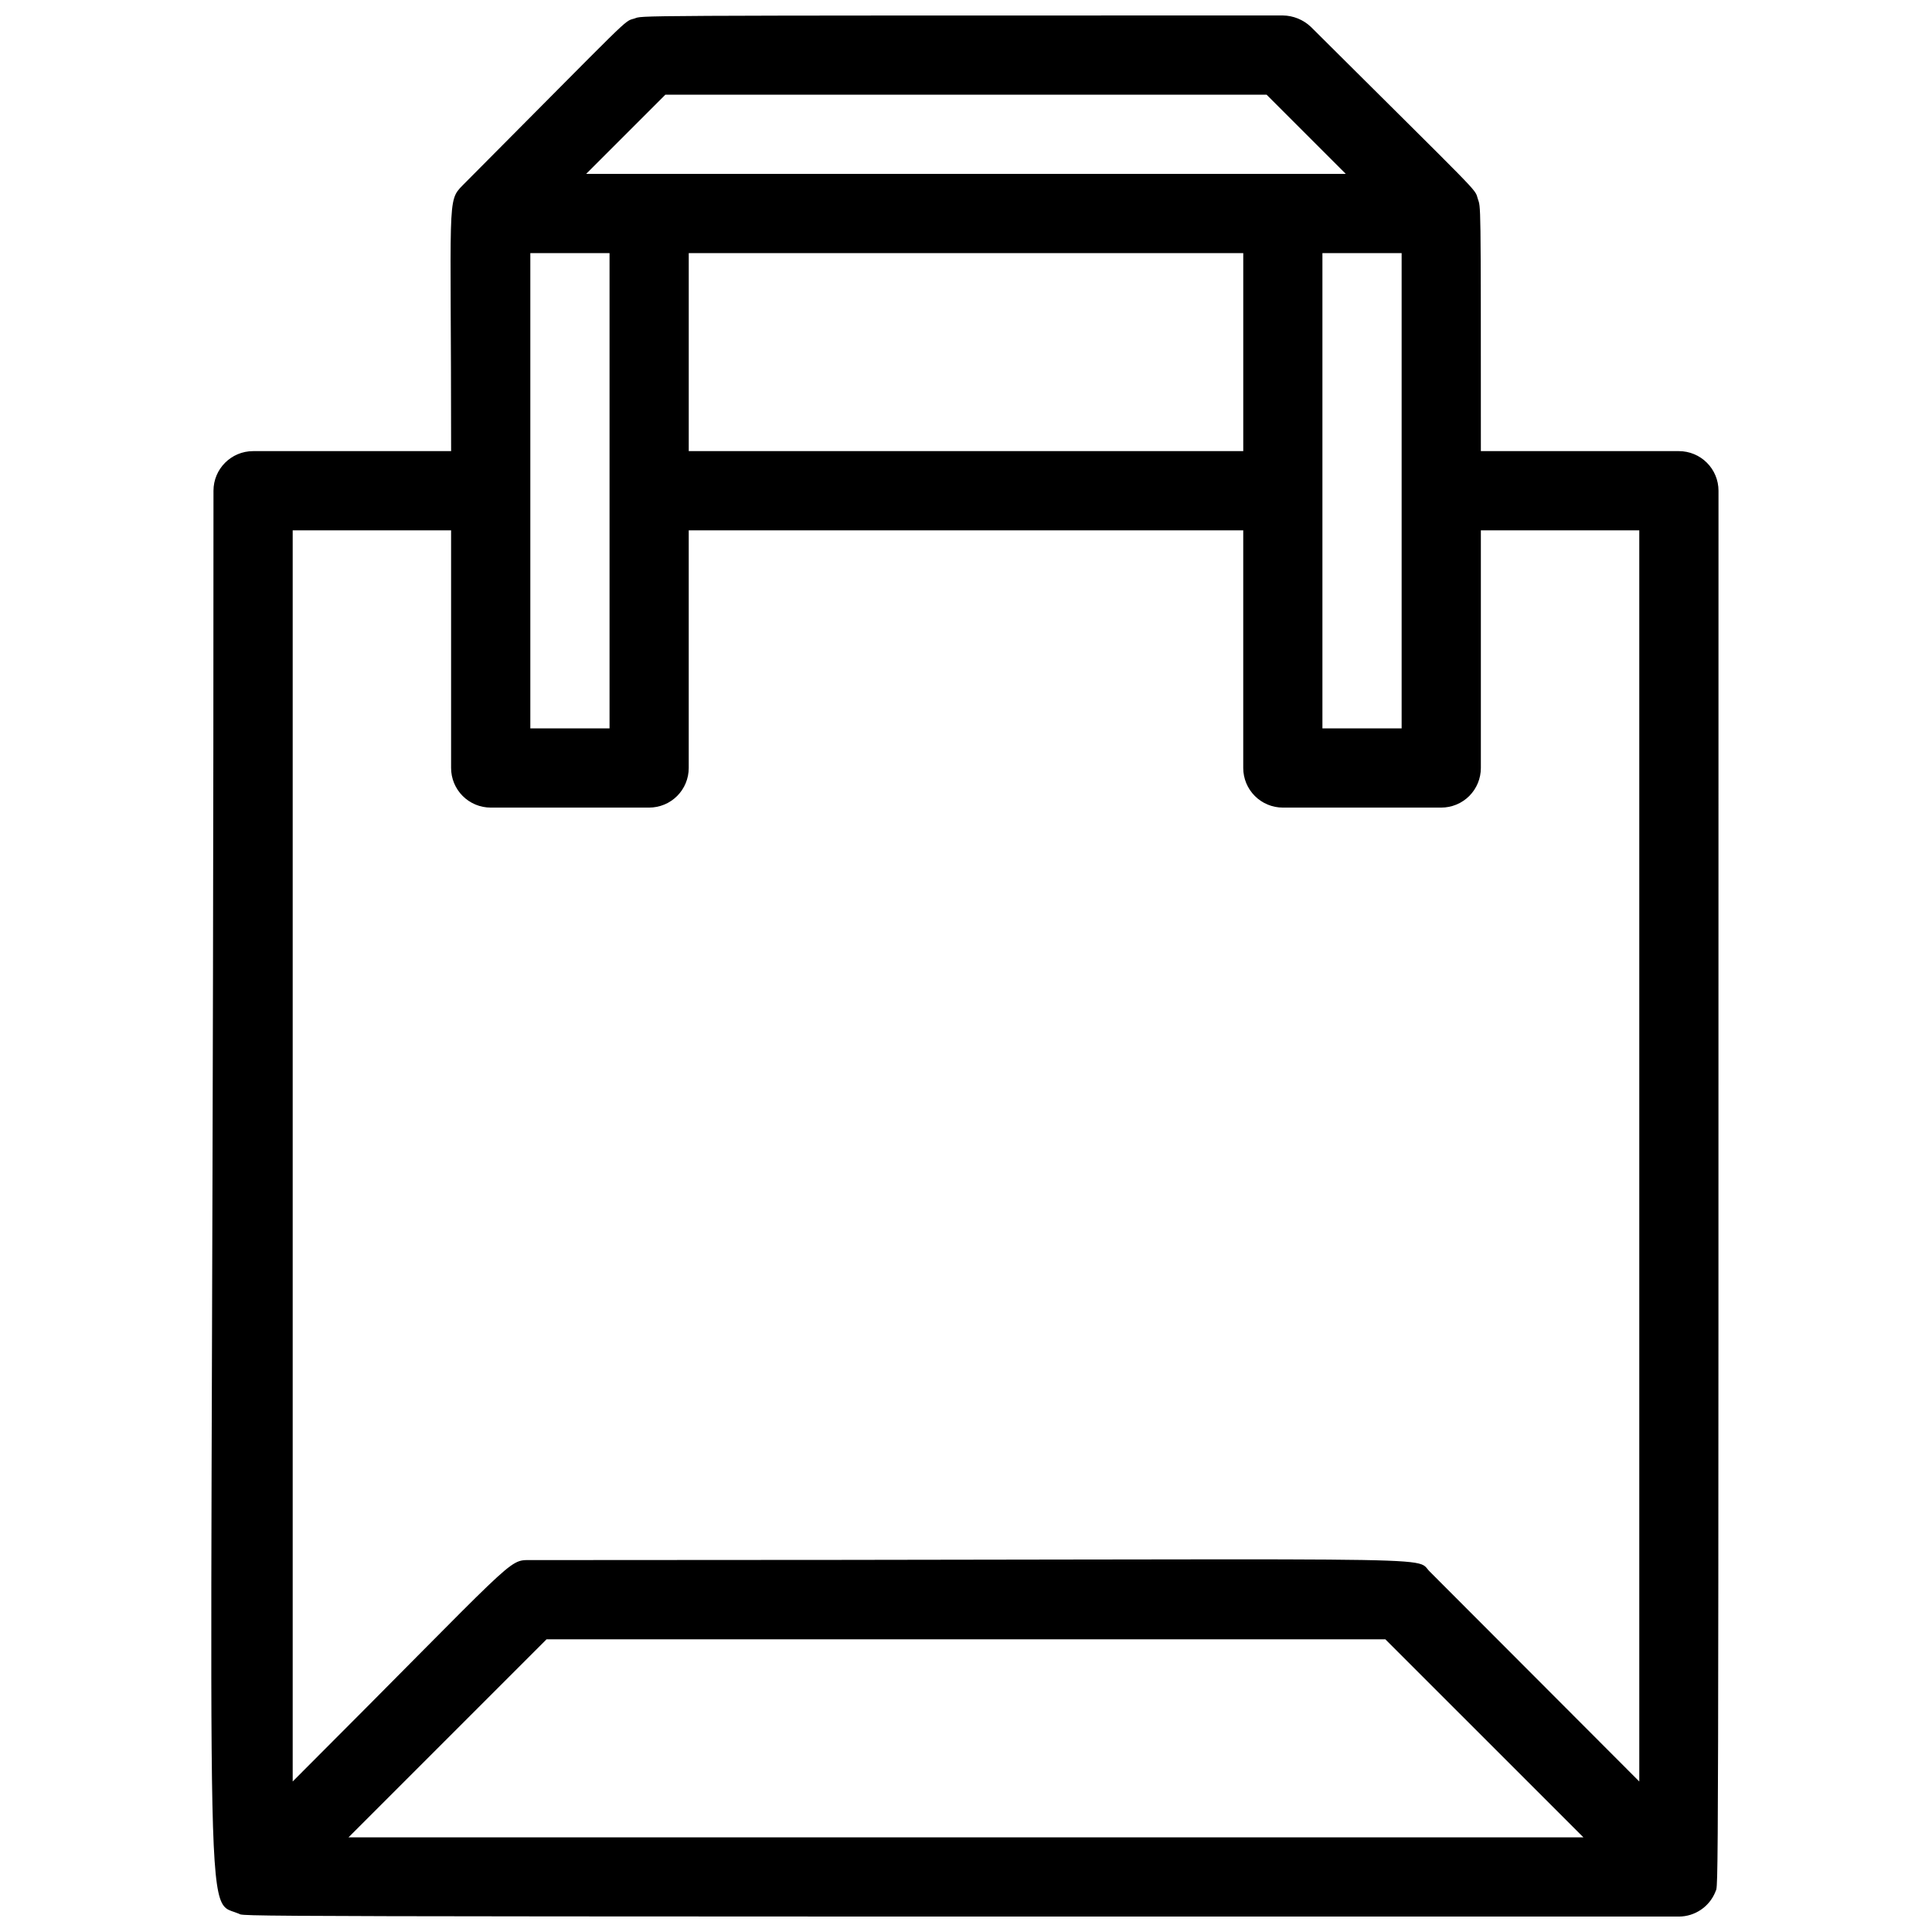 <?xml version="1.0" encoding="UTF-8"?>
<!-- Uploaded to: SVG Repo, www.svgrepo.com, Generator: SVG Repo Mixer Tools -->
<svg width="800px" height="800px" version="1.1" viewBox="144 144 512 512" xmlns="http://www.w3.org/2000/svg">
 <defs>
  <clipPath id="a">
   <path d="m199 148.09h401v503.81h-401z"/>
  </clipPath>
 </defs>
 <g clip-path="url(#a)">
  <path d="m599.42 274.05c0-2.785-1.105-5.453-3.074-7.422s-4.637-3.074-7.422-3.074h-52.48c0-68.75 0-64.234-0.84-66.965-0.84-2.731 1.469 0-44.188-45.449-2.012-1.918-4.672-3.004-7.453-3.043-179.69 0-169.09 0-171.92 0.84s0-1.469-45.449 44.188c-4.199 4.305-3.043 3.359-3.043 70.43h-52.48c-5.797 0-10.496 4.699-10.496 10.496 0 390.87-3.465 372.93 6.508 377.02 3.043 0.84-22.777 0.84 381.84 0.84 4.238-0.02 8.047-2.586 9.656-6.508 0.84-3.043 0.84 20.574 0.84-371.35zm-279.09-104.96h159.33l20.992 20.992h-201.32zm-35.789 41.984h20.992v125.95h-20.992zm41.984 0h146.95v52.48h-146.95zm167.93 0h20.992v125.95h-20.992zm-230.91 73.473v62.977c0 2.781 1.105 5.453 3.074 7.422s4.637 3.074 7.422 3.074h41.984c2.781 0 5.453-1.105 7.422-3.074s3.074-4.641 3.074-7.422v-62.977h146.95v62.977c0 2.781 1.105 5.453 3.074 7.422 1.965 1.969 4.637 3.074 7.418 3.074h41.984c2.785 0 5.457-1.105 7.422-3.074 1.969-1.969 3.074-4.641 3.074-7.422v-62.977h41.984v331.57l-55.523-55.629c-4.512-4.41 12.281-3.047-238.36-3.047-6.086 0-3.148-1.156-62.977 58.672v-331.57zm300.08 346.37h-327.27l52.48-52.48h222.3z"/>
 </g>
</svg>
